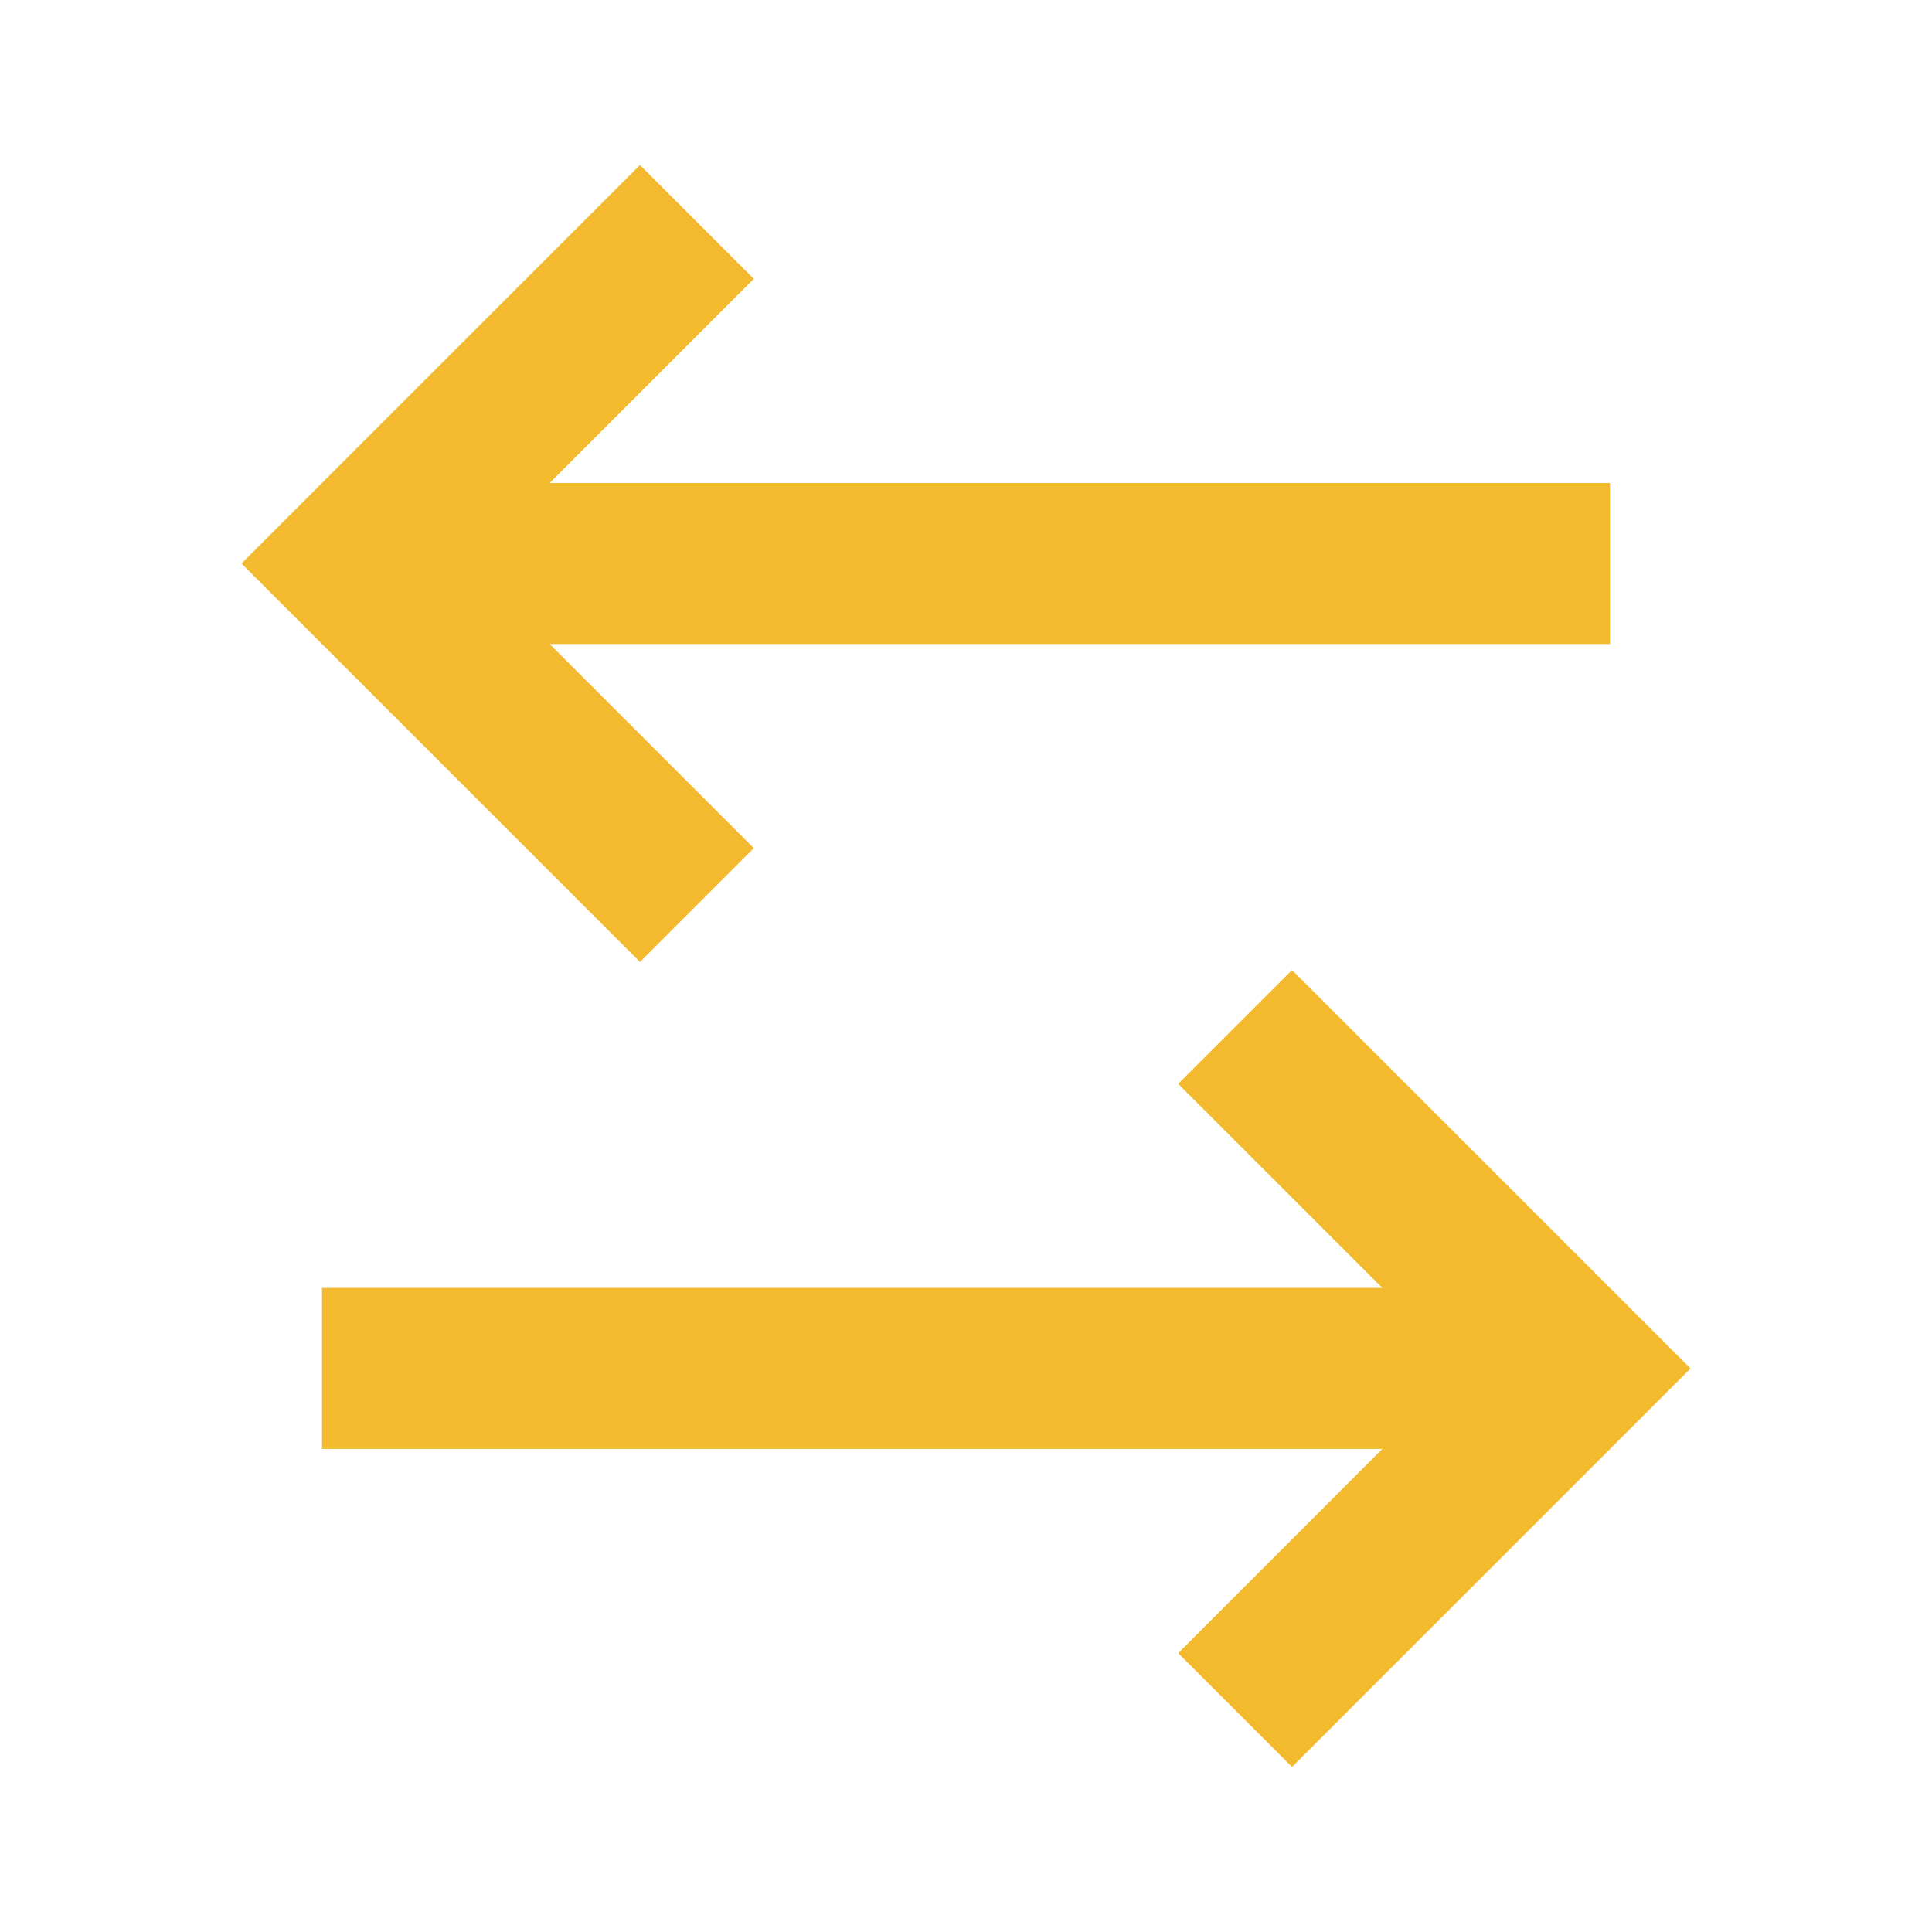 <?xml version="1.0" standalone="no"?><!DOCTYPE svg PUBLIC "-//W3C//DTD SVG 1.1//EN" "http://www.w3.org/Graphics/SVG/1.1/DTD/svg11.dtd"><svg t="1750327507533" class="icon" viewBox="0 0 1024 1024" version="1.1" xmlns="http://www.w3.org/2000/svg" p-id="74391" width="16" height="16" xmlns:xlink="http://www.w3.org/1999/xlink"><path d="M684.8 514.133L896 725.333l-211.2 211.2-60.331-60.331 108.203-108.245H170.667v-85.333h562.005l-108.203-108.16 60.331-60.331z m-345.6-426.667l60.331 60.331L291.328 256H853.333v85.333H291.328l108.203 108.203L339.2 509.867 128 298.667l211.2-211.2z" fill="#F3BA2F" p-id="74392"></path></svg>